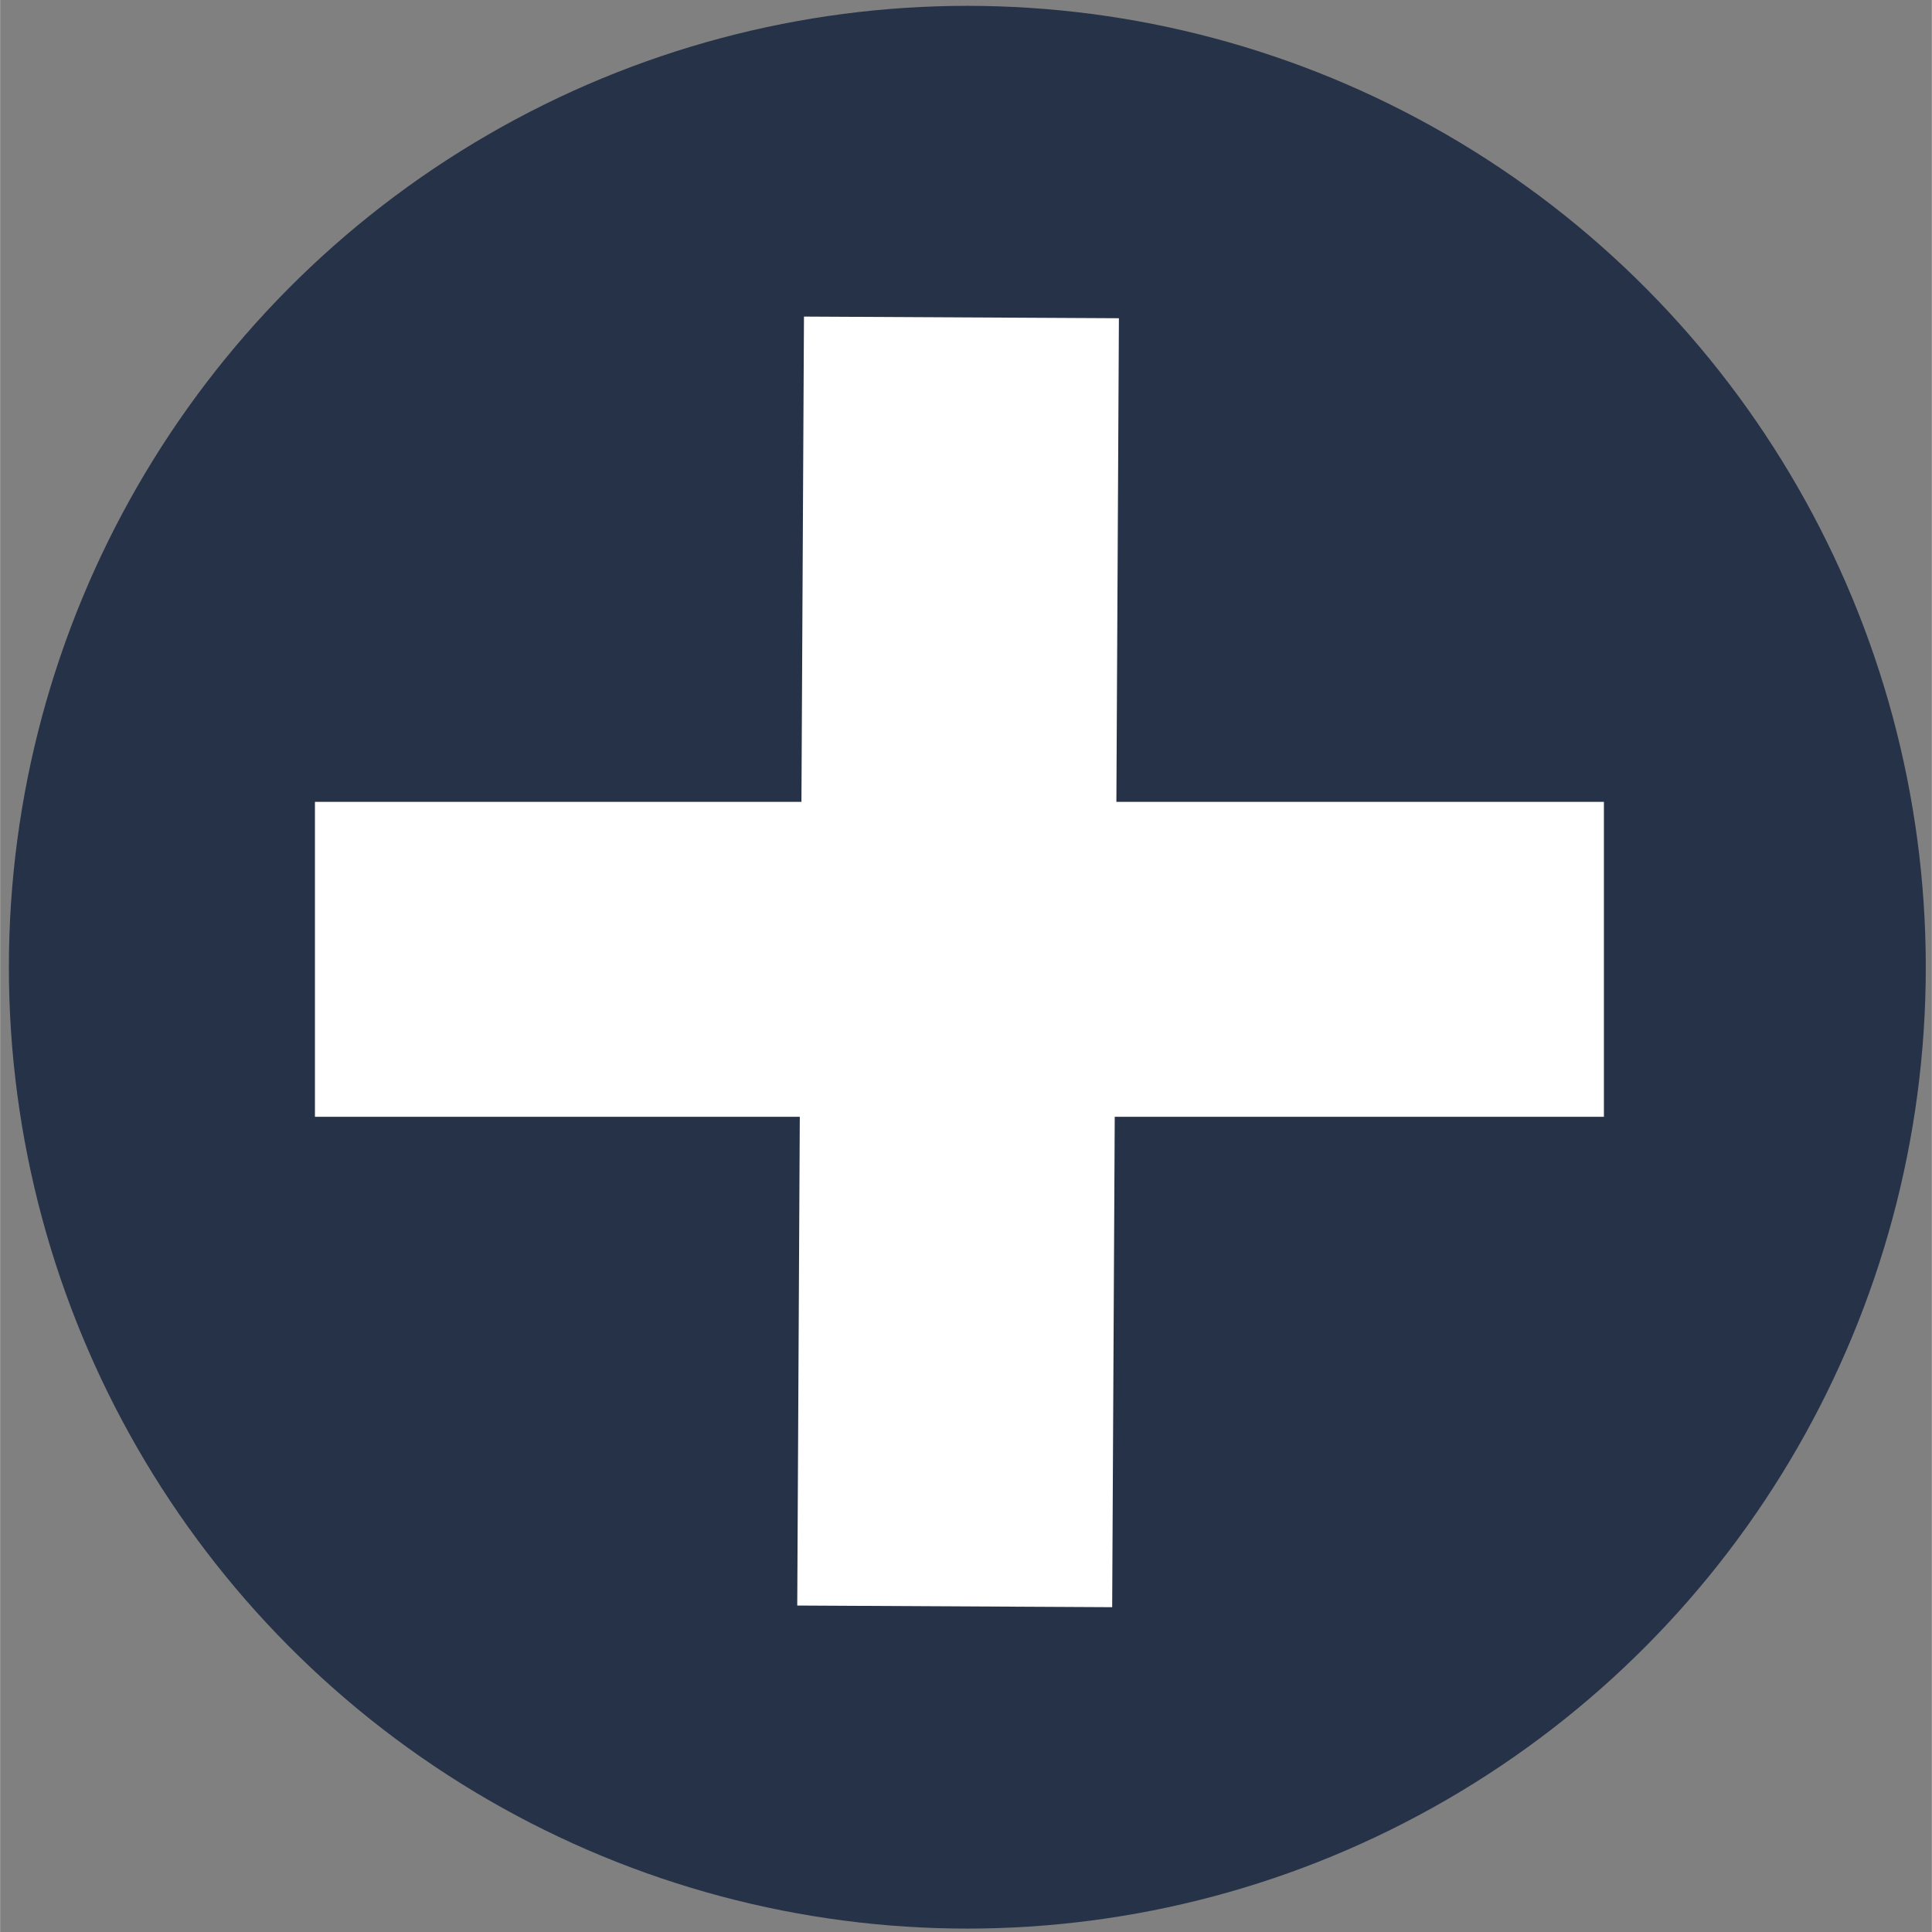 <?xml version="1.0" encoding="UTF-8" standalone="no"?>
<!-- Created with Inkscape (http://www.inkscape.org/) -->

<svg
   width="30"
   height="30"
   viewBox="0 0 7.937 7.938"
   version="1.1"
   id="svg1481"
   inkscape:version="1.1 (c68e22c387, 2021-05-23)"
   sodipodi:docname="basket-add.svg"
   xmlns:inkscape="http://www.inkscape.org/namespaces/inkscape"
   xmlns:sodipodi="http://sodipodi.sourceforge.net/DTD/sodipodi-0.dtd"
   xmlns="http://www.w3.org/2000/svg"
   xmlns:svg="http://www.w3.org/2000/svg">
  <rect x="0" y="0" width="7.937" height="7.938" fill="#808080" stroke="none"/>
  <sodipodi:namedview
     id="namedview1483"
     pagecolor="#ffffff"
     bordercolor="#666666"
     borderopacity="1.0"
     inkscape:pageshadow="2"
     inkscape:pageopacity="0.0"
     inkscape:pagecheckerboard="0"
     inkscape:document-units="px"
     showgrid="false"
     units="px"
     showguides="true"
     inkscape:guide-bbox="true"
     inkscape:zoom="16"
     inkscape:cx="10.65625"
     inkscape:cy="18.15625"
     inkscape:window-width="1920"
     inkscape:window-height="1009"
     inkscape:window-x="-8"
     inkscape:window-y="-8"
     inkscape:window-maximized="1"
     inkscape:current-layer="layer1"
     objecttolerance="3"
     inkscape:snap-global="false">
    <sodipodi:guide
       position="3.969,3.456"
       orientation="1,0"
       id="guide2967" />
    <sodipodi:guide
       position="3.969,3.969"
       orientation="0,-1"
       id="guide2969" />
    <sodipodi:guide
       position="1.306,2.034"
       orientation="1,0"
       id="guide2971" />
    <sodipodi:guide
       position="6.615,1.769"
       orientation="1,0"
       id="guide2973" />
    <sodipodi:guide
       position="-2.15,4.647"
       orientation="0,-1"
       id="guide2975" />
    <sodipodi:guide
       position="-2.414,3.324"
       orientation="0,-1"
       id="guide2977" />
    <sodipodi:guide
       position="1.406,6.631"
       orientation="0,-1"
       id="guide3255" />
    <sodipodi:guide
       position="3.291,6.945"
       orientation="1,0"
       id="guide3257" />
  </sodipodi:namedview>
  <defs
     id="defs1478" />
  <g
     inkscape:label="Layer 1"
     inkscape:groupmode="layer"
     id="layer1">
    <ellipse
       style="fill:#263248;fill-opacity:1;stroke:#263248;stroke-width:0.428;stroke-linecap:round;stroke-linejoin:round;stroke-opacity:1"
       id="path1598"
       cx="3.974"
       cy="3.974"
       rx="3.724"
       ry="3.736" />
    <rect
       style="fill:#ffffff;fill-opacity:1;stroke:#ffffff;stroke-width:0.341;stroke-linecap:round;stroke-linejoin:miter;stroke-opacity:1"
       id="rect1970"
       width="4.955"
       height="0.953"
       x="1.464"
       y="3.465" />
    <rect
       style="fill:#ffffff;fill-opacity:1;stroke:#ffffff;stroke-width:0.341;stroke-linecap:round;stroke-linejoin:miter;stroke-opacity:1"
       id="rect1970-8"
       width="4.955"
       height="0.953"
       x="1.454"
       y="-4.433"
       transform="rotate(90.299)" />
    <rect
       style="fill:#ffffff;fill-opacity:1;stroke:#ffffff;stroke-width:0.29;stroke-linecap:round;stroke-linejoin:miter;stroke-opacity:1"
       id="rect1970-5"
       width="3.188"
       height="1.07"
       x="5.011"
       y="-9.364"
       transform="rotate(89.183)" />
    <rect
       style="fill:#000000;fill-opacity:1;stroke:#000000;stroke-width:0.29;stroke-linecap:round;stroke-linejoin:miter;stroke-opacity:1"
       id="rect2486"
       width="3.099"
       height="1.158"
       x="-1.836"
       y="8.244" />
  </g>
</svg>
